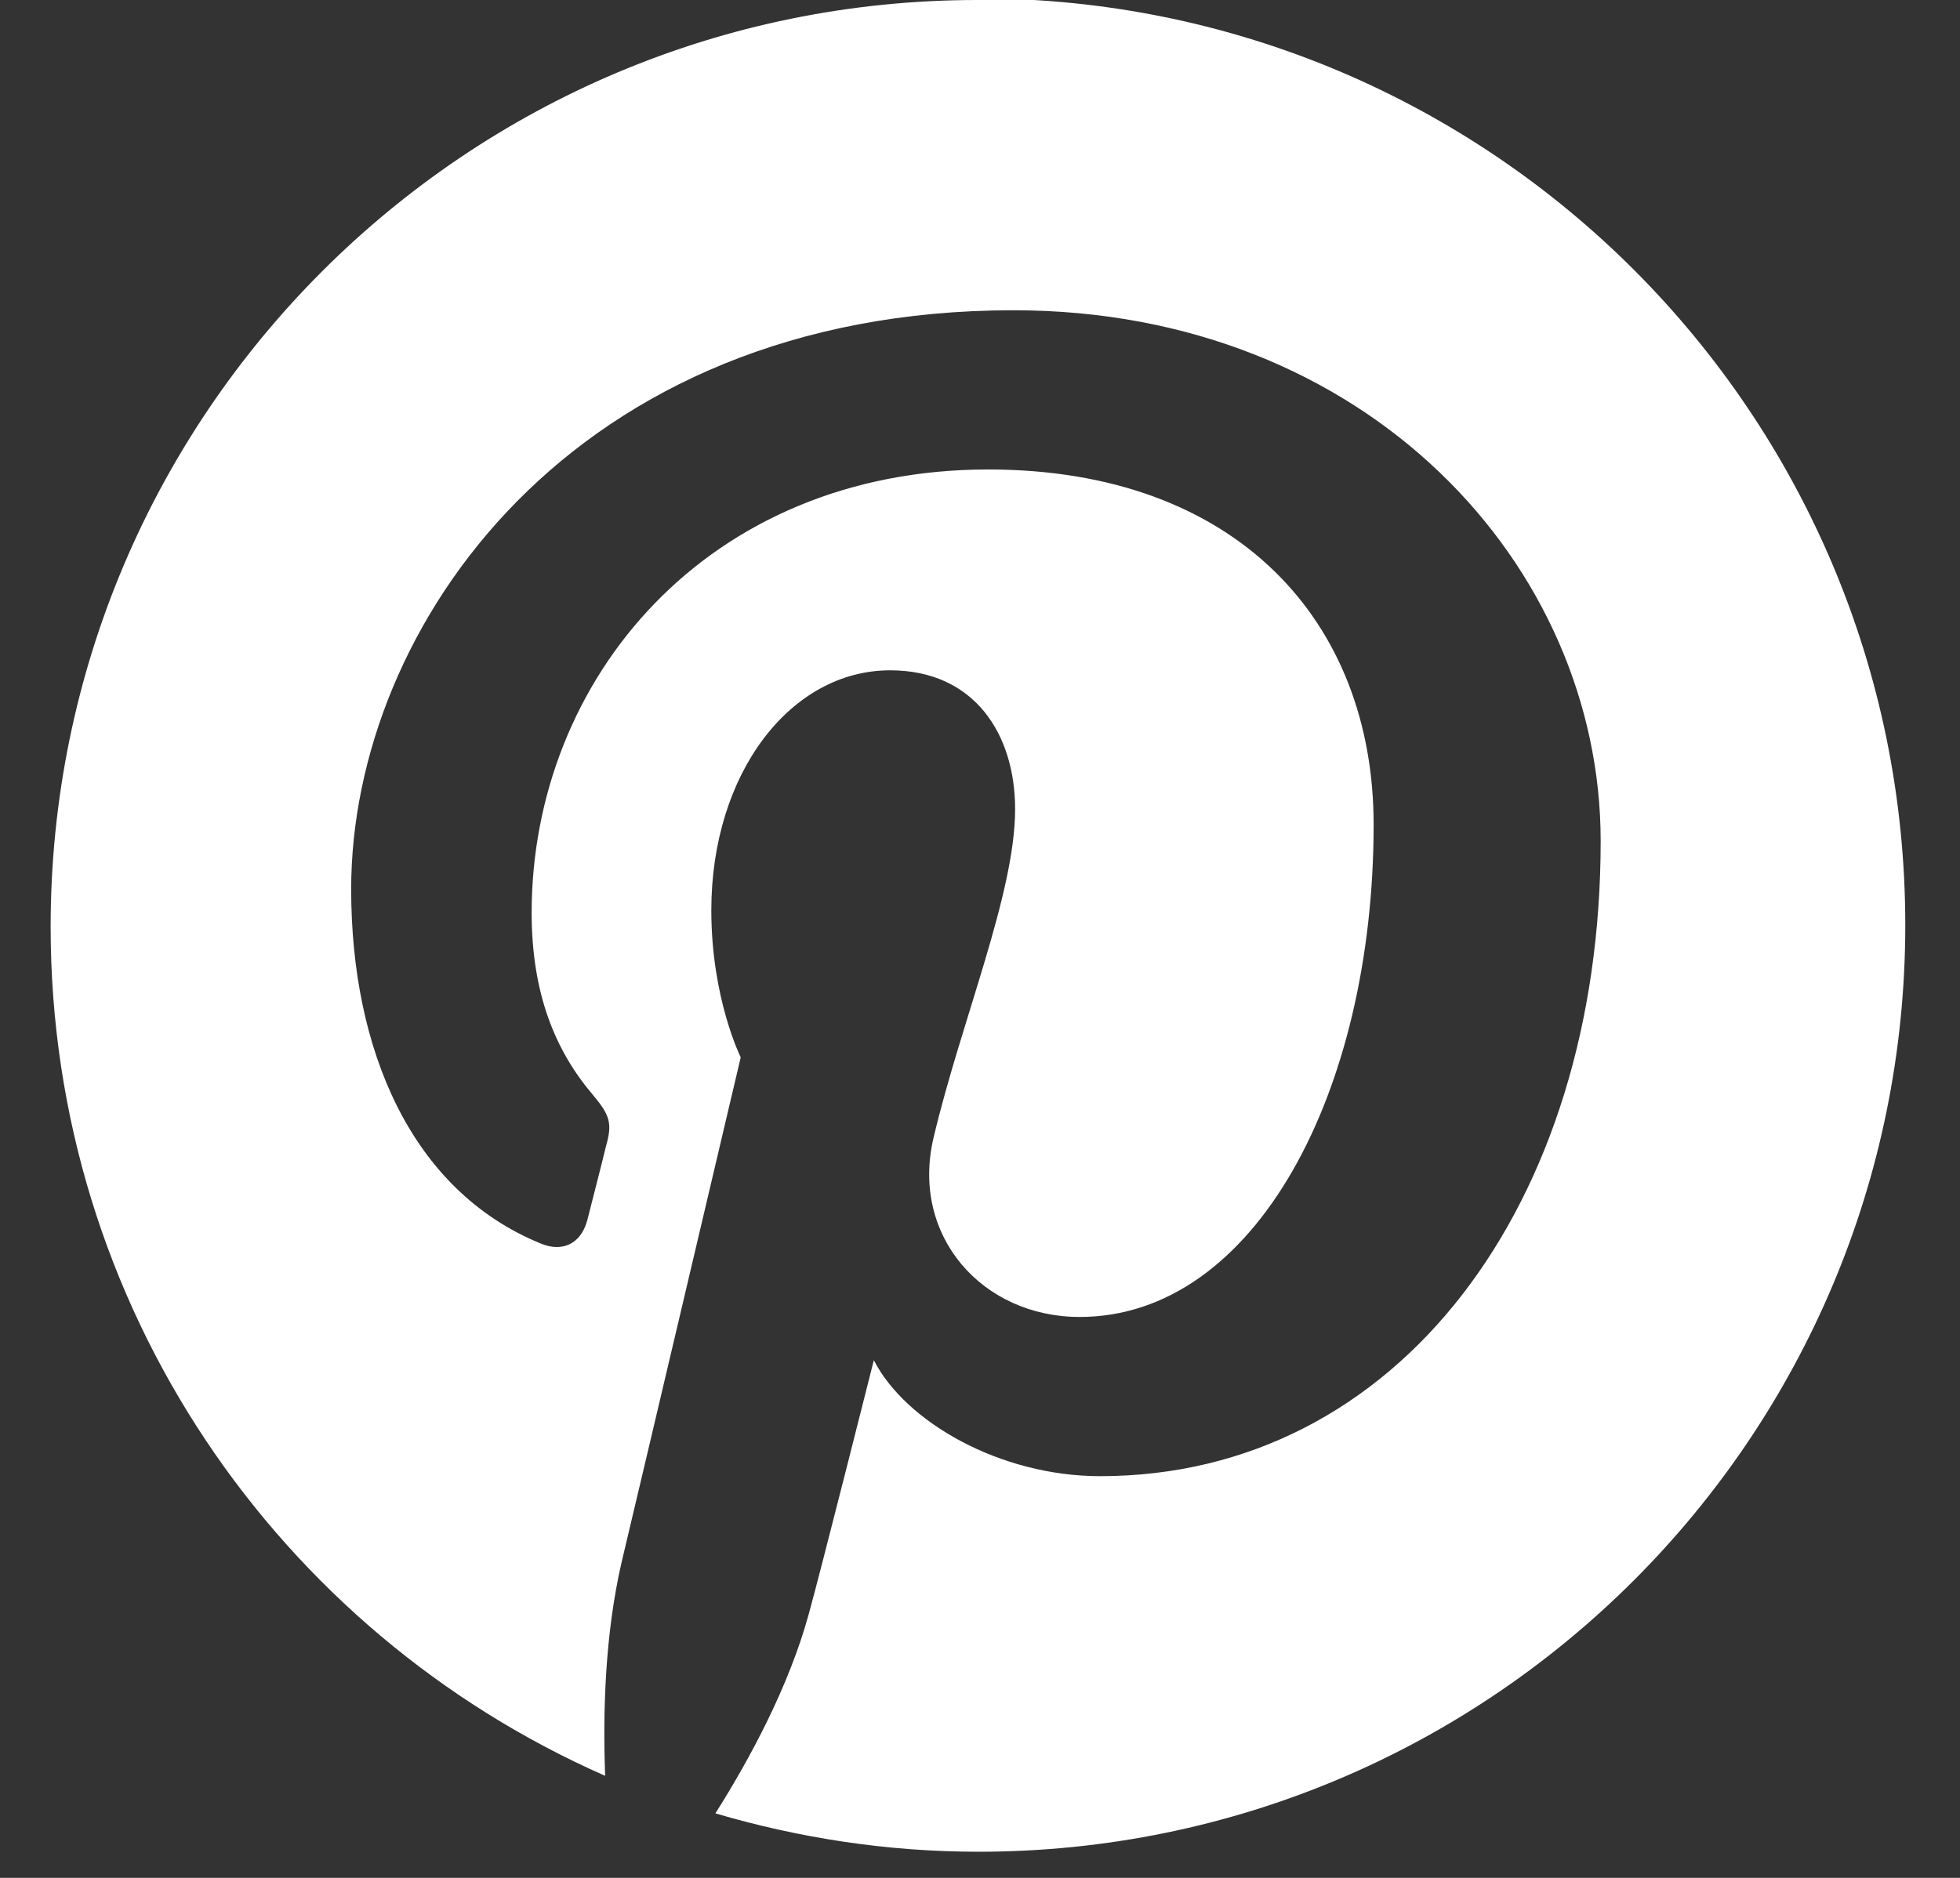 <?xml version="1.0" encoding="UTF-8"?> <svg xmlns="http://www.w3.org/2000/svg" width="24" height="23" viewBox="0 0 24 23" fill="none"><rect x="0" y="0" width="24" height="23" fill="#333333" stroke="none"/><path d="M11.97 -1.95317e-05C5.7 -1.95317e-05 0.62 5.08 0.62 11.35C0.62 16 3.41 19.99 7.41 21.75C7.38 20.96 7.41 20.01 7.61 19.14C7.83 18.22 9.07 12.95 9.07 12.95C9.07 12.95 8.71 12.23 8.71 11.15C8.71 9.47 9.68 8.21 10.9 8.21C11.93 8.21 12.43 8.99 12.43 9.91C12.43 10.95 11.77 12.5 11.43 13.94C11.15 15.14 12.03 16.13 13.22 16.13C15.37 16.13 16.82 13.37 16.82 10.1C16.82 7.61 15.14 5.75 12.1 5.75C8.66 5.75 6.51 8.32 6.51 11.18C6.51 12.17 6.8 12.87 7.26 13.41C7.47 13.66 7.5 13.76 7.42 14.04C7.37 14.25 7.24 14.75 7.19 14.95C7.11 15.24 6.88 15.34 6.62 15.23C5.03 14.58 4.3 12.85 4.3 10.89C4.3 7.67 7.02 3.8 12.41 3.8C16.74 3.8 19.6 6.93 19.6 10.3C19.6 14.75 17.12 18.08 13.47 18.08C12.25 18.08 11.09 17.42 10.7 16.66C10.7 16.66 10.04 19.28 9.9 19.78C9.66 20.65 9.19 21.53 8.76 22.21C9.78 22.51 10.86 22.68 11.98 22.68C18.25 22.68 23.33 17.6 23.33 11.33C23.33 5.06 18.25 -0.02 11.98 -0.02L11.97 -1.95317e-05Z" fill="white"></path></svg> 